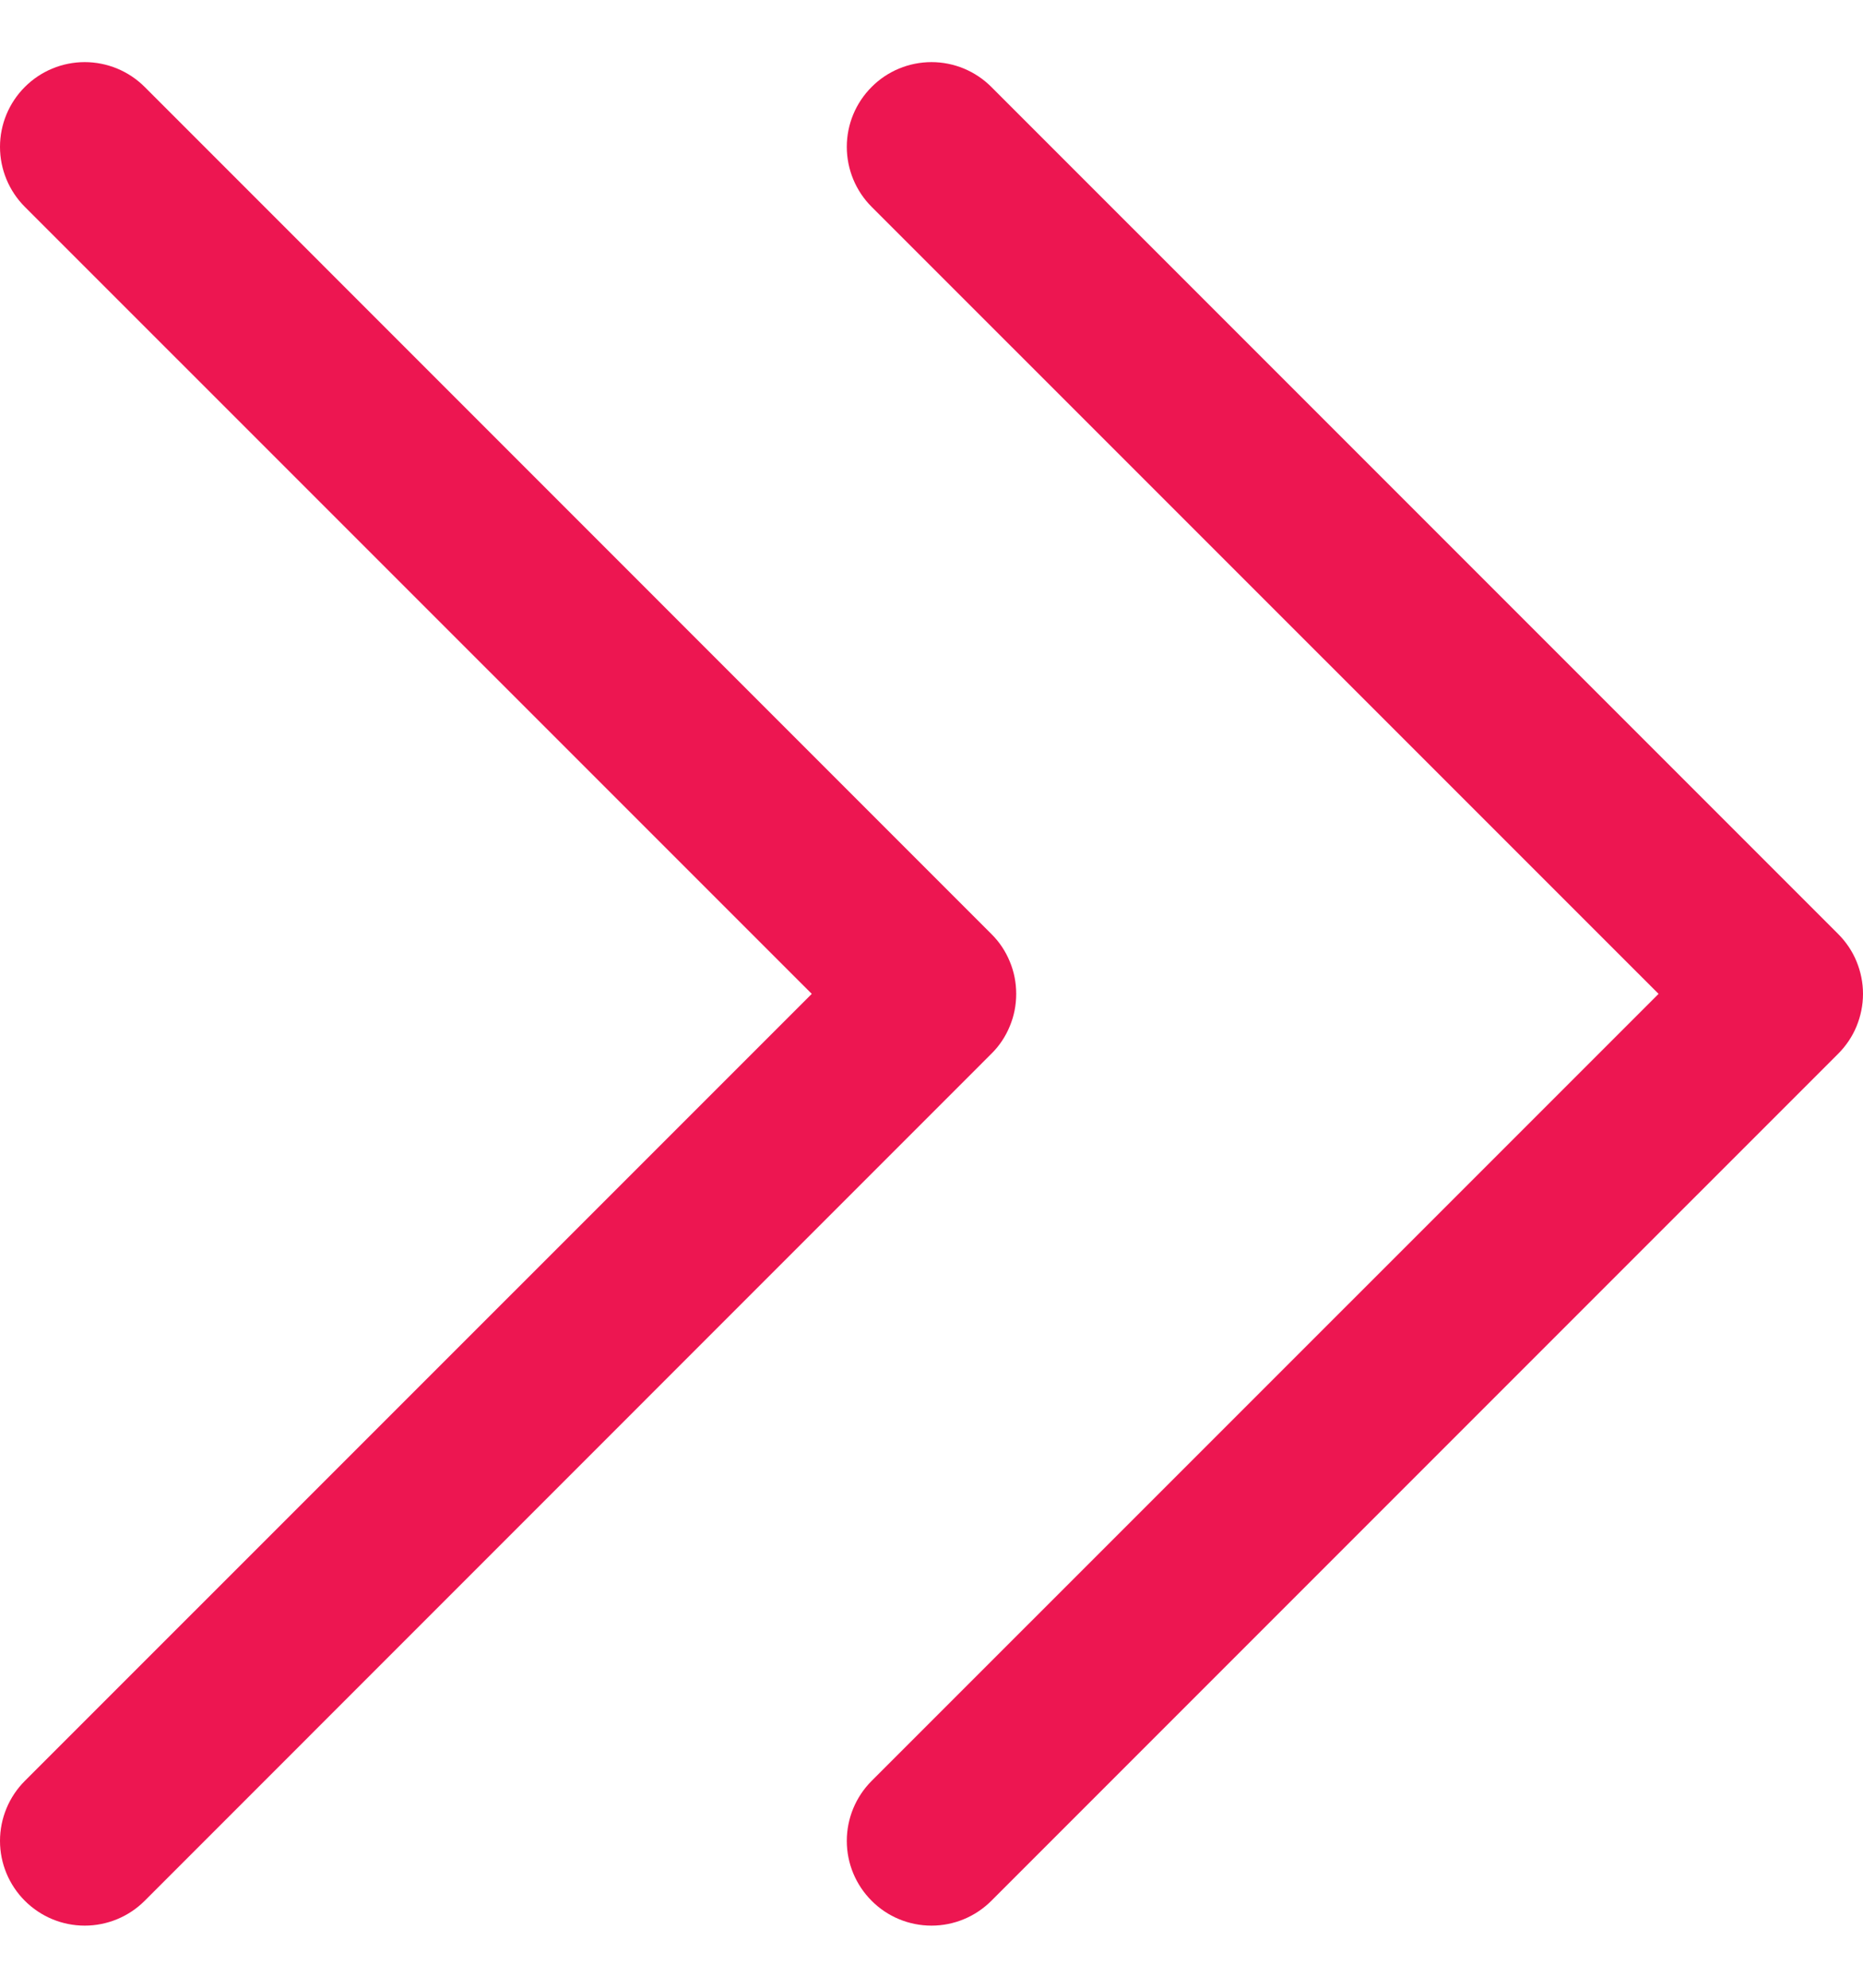 <svg width="15" height="16" viewBox="0 0 15 16" fill="none" xmlns="http://www.w3.org/2000/svg">
<path d="M7.982 8.482L1.165 15.3C1.037 15.428 0.863 15.5 0.682 15.5C0.501 15.5 0.328 15.428 0.2 15.3C0.072 15.172 3.56634e-09 14.999 0 14.818C-3.56634e-09 14.637 0.072 14.463 0.2 14.335L6.536 8L0.2 1.665C0.072 1.537 0 1.363 0 1.182C0 1.001 0.072 0.828 0.2 0.7C0.328 0.572 0.501 0.5 0.682 0.5C0.863 0.5 1.037 0.572 1.165 0.7L7.982 7.518C8.046 7.581 8.096 7.656 8.13 7.739C8.165 7.822 8.182 7.91 8.182 8C8.182 8.09 8.165 8.178 8.13 8.261C8.096 8.344 8.046 8.419 7.982 8.482ZM14.8 7.518L7.982 0.7C7.854 0.572 7.681 0.5 7.5 0.5C7.319 0.5 7.145 0.572 7.018 0.7C6.89 0.828 6.818 1.001 6.818 1.182C6.818 1.363 6.89 1.537 7.018 1.665L13.354 8L7.018 14.335C6.89 14.463 6.818 14.637 6.818 14.818C6.818 14.999 6.89 15.172 7.018 15.3C7.145 15.428 7.319 15.5 7.5 15.5C7.681 15.5 7.854 15.428 7.982 15.3L14.8 8.482C14.863 8.419 14.914 8.344 14.948 8.261C14.982 8.178 15 8.09 15 8C15 7.91 14.982 7.822 14.948 7.739C14.914 7.656 14.863 7.581 14.8 7.518Z" fill="#ED1651"/>
</svg>
